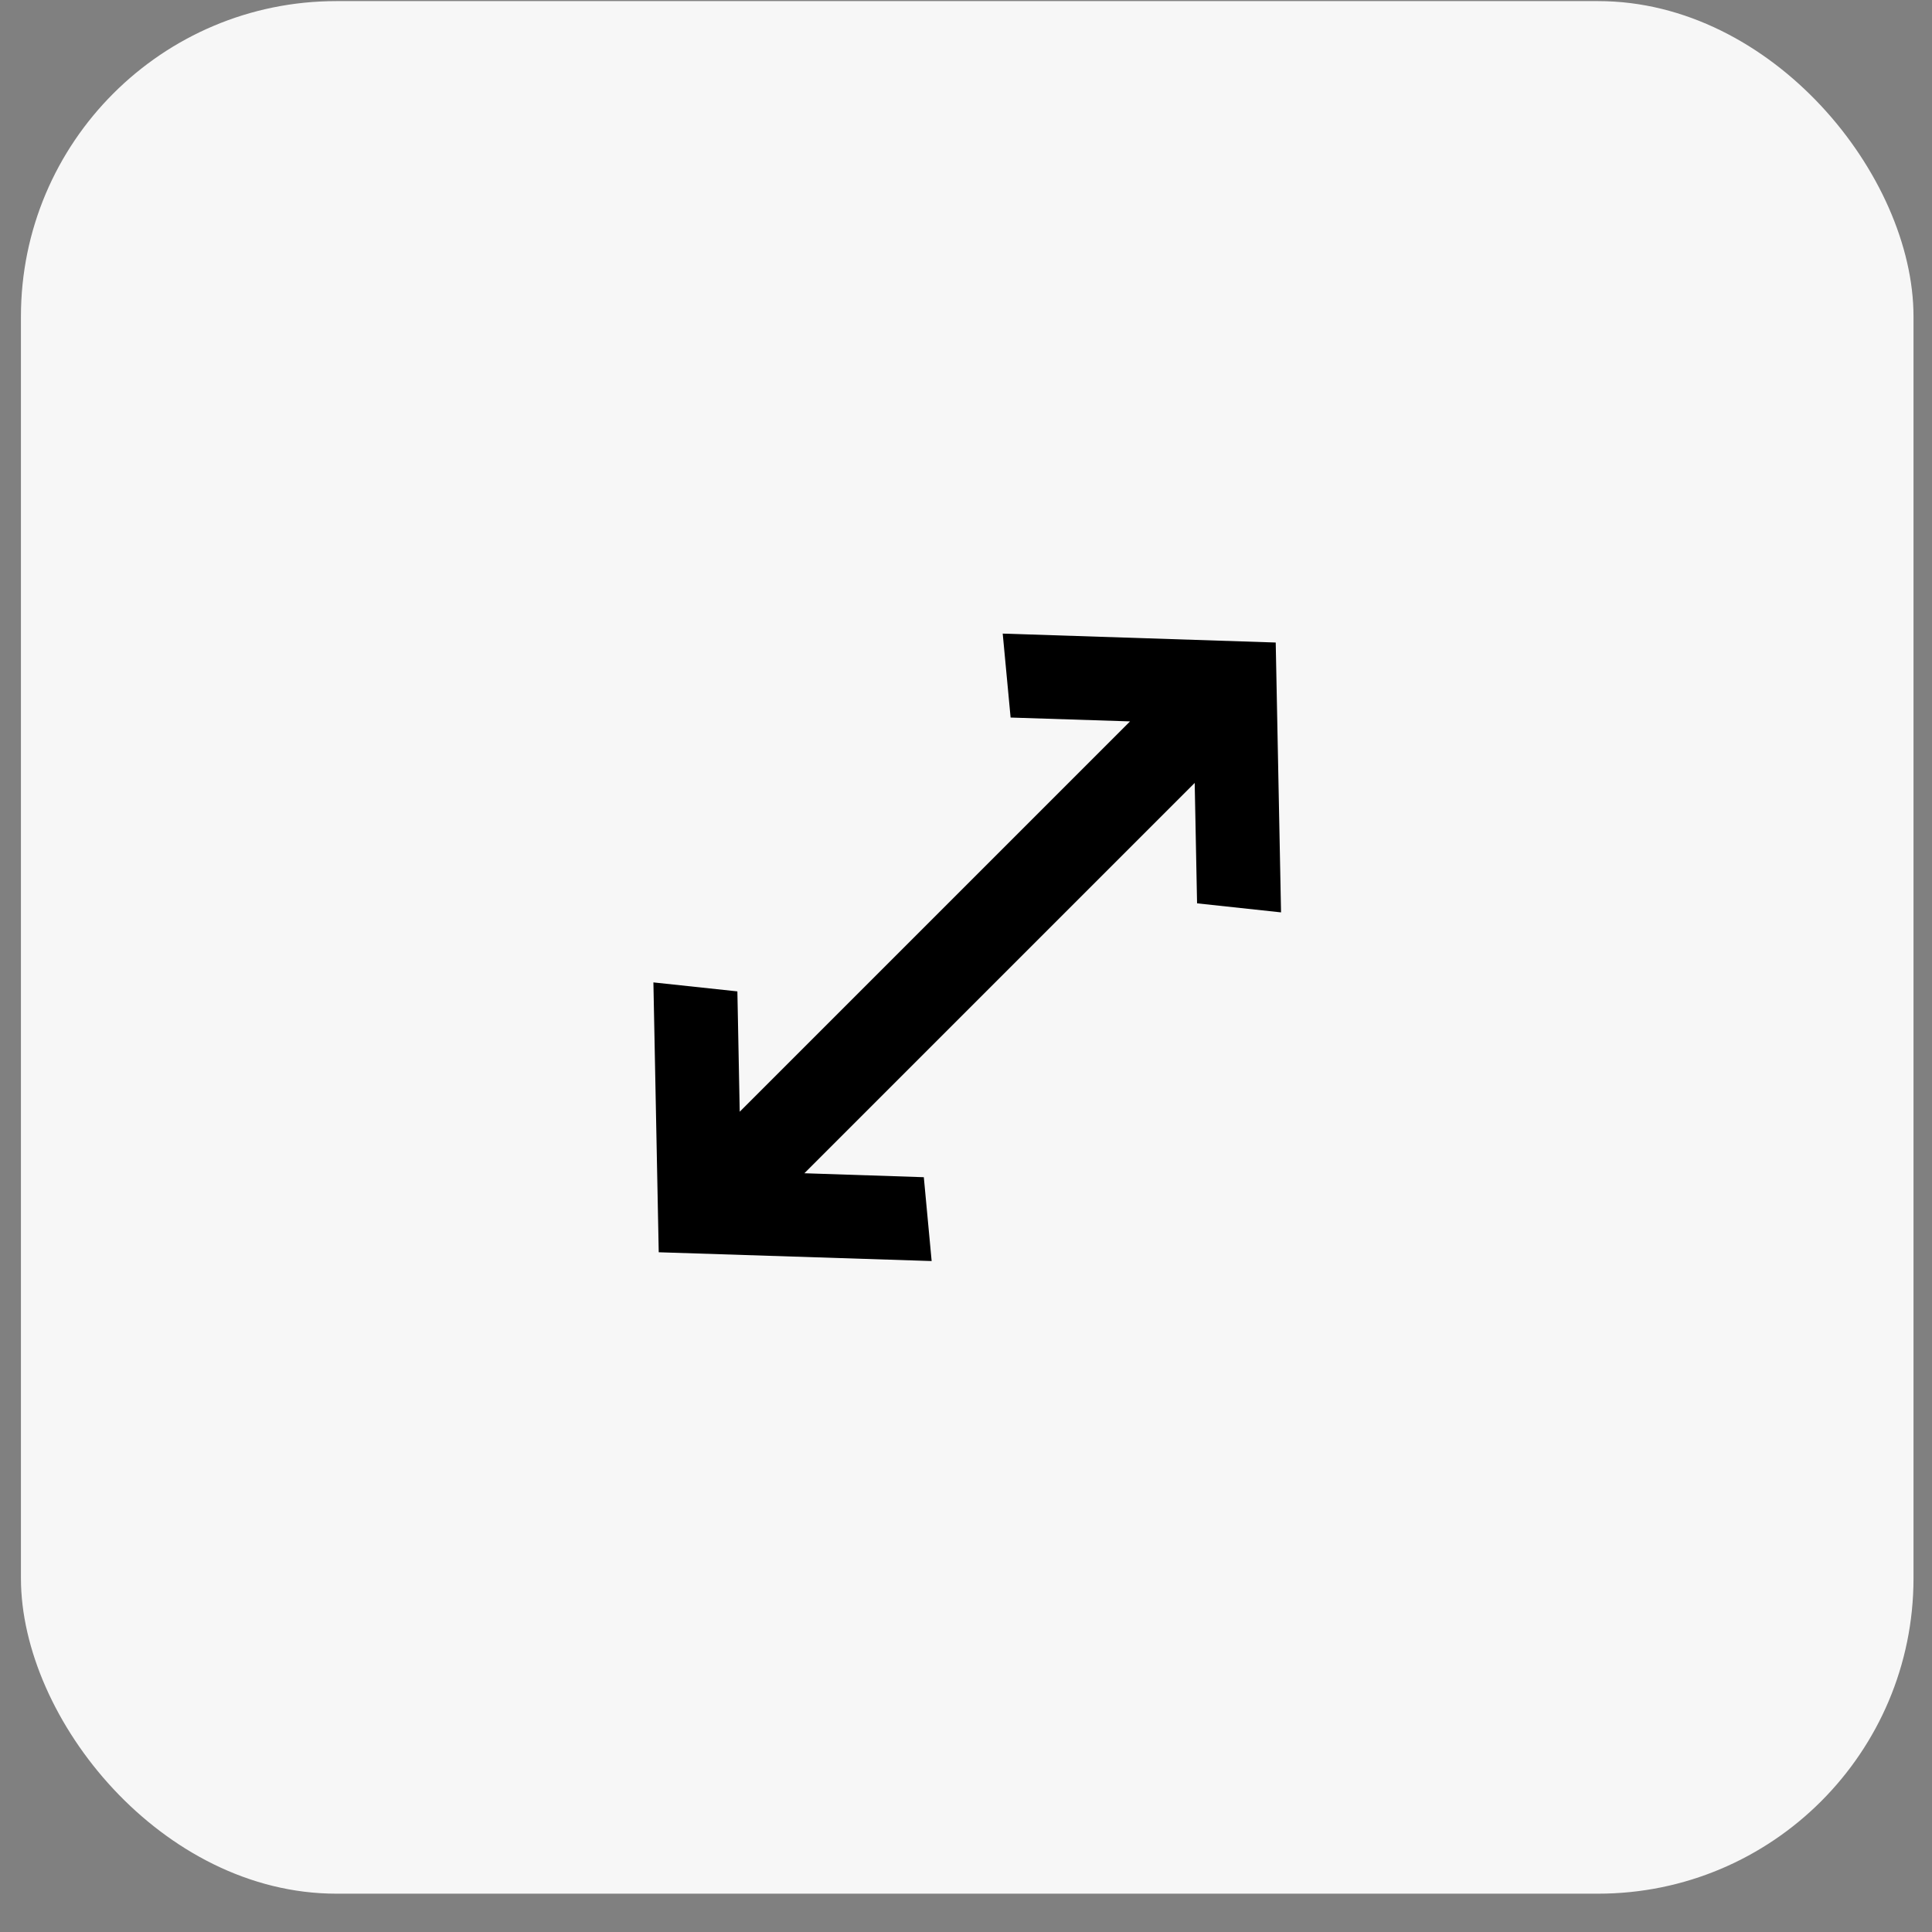 <?xml version="1.0" encoding="UTF-8"?>
<svg width="49px" height="49px" viewBox="0 0 49 49" version="1.1" xmlns="http://www.w3.org/2000/svg" xmlns:xlink="http://www.w3.org/1999/xlink">
    <rect x="0" y="0" width="49" height="49" fill="#808080" stroke="none"/>
    <title>Icon-26</title>
    <g id="Page-2-Saloni" stroke="none" stroke-width="1" fill="none" fill-rule="evenodd">
        <g id="Fridge-PDP_Mar21-Copy-5" transform="translate(-1154, -1512)" fill-rule="nonzero">
            <g id="Group-15" transform="translate(749, 1296)">
                <g id="Group-3" transform="translate(115, 13)">
                    <g id="info" transform="translate(290.531, 35.029)">
                        <g id="Icon-26" transform="translate(0, 167.999)">
                            <rect id="Rectangle_155354-3" fill="#F7F7F7" x="0" y="1.22211269e-15" width="48" height="48" rx="8"></rect>
                            <polygon id="패스_8692-3" fill="#000000" transform="translate(24, 24) rotate(135) translate(-24, -24)" points="30.263 19.013 35 24.065 30.256 29 28.911 27.333 31.027 25.133 17.027 25.133 19.1 27.344 17.736 28.991 13 23.935 17.744 19 19.088 20.668 16.971 22.87 30.971 22.87 28.9 20.657"></polygon>
                        </g>
                    </g>
                </g>
            </g>
        </g>
    </g>
</svg>